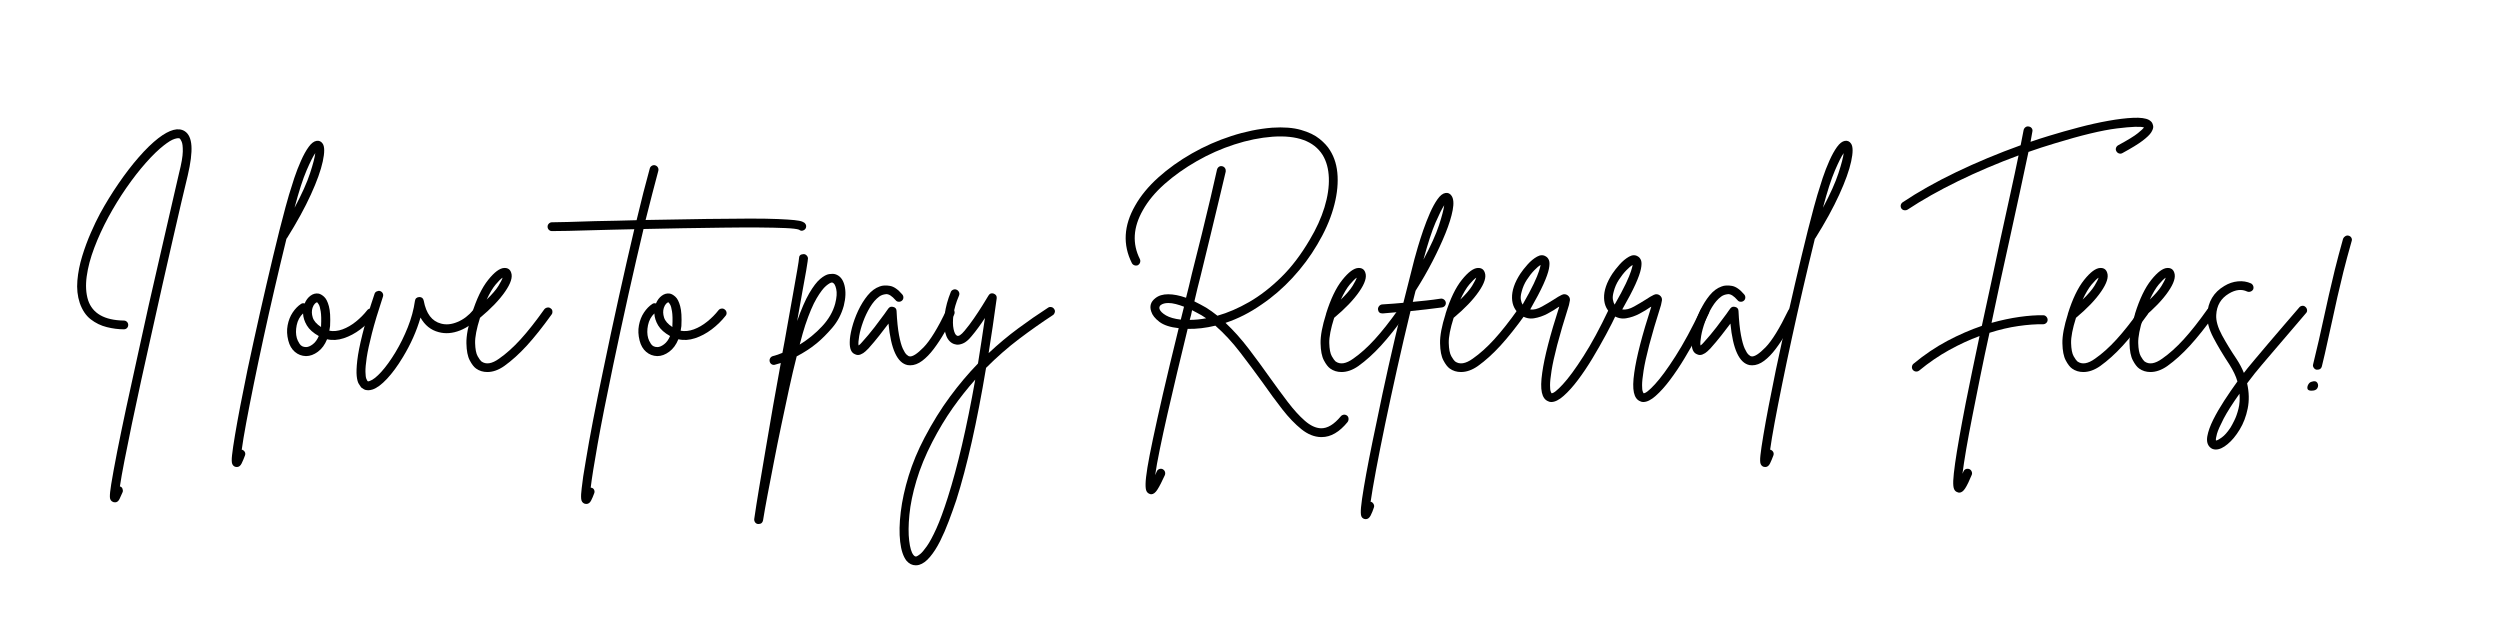 <svg xmlns="http://www.w3.org/2000/svg" xmlns:xlink="http://www.w3.org/1999/xlink" width="1000" zoomAndPan="magnify" viewBox="0 0 750 187.5" height="250" preserveAspectRatio="xMidYMid meet" version="1.0"><defs><g/></defs><g fill="#000000" fill-opacity="1"><g transform="translate(19.714, 107.935)"><g><path d="M 35.703 -68.578 C 36.91 -67.797 37.582 -66.32 37.719 -64.156 C 37.852 -61.988 37.484 -59.035 36.609 -55.297 C 36.098 -53.266 35.461 -50.598 34.703 -47.297 C 33.941 -44.004 33.078 -40.254 32.109 -36.047 C 31.141 -31.848 30.125 -27.383 29.062 -22.656 C 28 -17.938 26.926 -13.129 25.844 -8.234 C 24.758 -3.348 23.695 1.438 22.656 6.125 C 21.625 10.812 20.68 15.219 19.828 19.344 C 18.973 23.469 18.234 27.133 17.609 30.344 C 16.984 33.551 16.535 36.078 16.266 37.922 C 16.266 37.973 16.266 38 16.266 38 C 16.629 38.082 16.879 38.297 17.016 38.641 C 17.16 38.992 17.188 39.332 17.094 39.656 C 16.77 40.438 16.445 41.148 16.125 41.797 C 15.801 42.441 15.363 42.766 14.812 42.766 C 14.625 42.766 14.461 42.742 14.328 42.703 C 13.629 42.473 13.27 41.961 13.25 41.172 C 13.227 40.391 13.359 39.125 13.641 37.375 C 14.004 35.113 14.602 31.836 15.438 27.547 C 16.906 20.117 19.07 9.969 21.938 -2.906 C 22.906 -7.383 23.895 -11.883 24.906 -16.406 C 25.926 -20.926 26.922 -25.27 27.891 -29.438 C 28.859 -33.613 29.742 -37.469 30.547 -41 C 31.359 -44.531 32.062 -47.586 32.656 -50.172 C 33.258 -52.754 33.703 -54.672 33.984 -55.922 C 34.723 -58.828 35.102 -61.016 35.125 -62.484 C 35.145 -63.961 35.023 -64.957 34.766 -65.469 C 34.516 -65.977 34.344 -66.273 34.25 -66.359 C 33.977 -66.547 33.438 -66.508 32.625 -66.25 C 31.82 -66 30.773 -65.367 29.484 -64.359 C 27.816 -63.066 26.004 -61.312 24.047 -59.094 C 22.086 -56.883 20.141 -54.383 18.203 -51.594 C 16.266 -48.801 14.461 -45.867 12.797 -42.797 C 11.141 -39.734 9.734 -36.676 8.578 -33.625 C 7.422 -30.582 6.66 -27.711 6.297 -25.016 C 5.93 -22.316 6.07 -19.93 6.719 -17.859 C 8.051 -13.891 11.625 -11.859 17.438 -11.766 C 17.812 -11.766 18.125 -11.633 18.375 -11.375 C 18.625 -11.125 18.75 -10.816 18.75 -10.453 C 18.75 -10.078 18.625 -9.766 18.375 -9.516 C 18.125 -9.266 17.812 -9.141 17.438 -9.141 C 15.82 -9.141 14.125 -9.359 12.344 -9.797 C 10.57 -10.234 8.957 -11.016 7.5 -12.141 C 6.051 -13.273 4.957 -14.906 4.219 -17.031 C 3.531 -19.102 3.289 -21.348 3.5 -23.766 C 3.707 -26.191 4.191 -28.641 4.953 -31.109 C 5.711 -33.578 6.578 -35.914 7.547 -38.125 C 8.516 -40.344 9.438 -42.258 10.312 -43.875 C 11.969 -46.914 13.801 -49.898 15.812 -52.828 C 17.82 -55.766 19.863 -58.422 21.938 -60.797 C 24.008 -63.172 25.969 -65.07 27.812 -66.5 C 31.188 -69.082 33.816 -69.773 35.703 -68.578 Z M 35.703 -68.578 "/></g></g></g><g fill="#000000" fill-opacity="1"><g transform="translate(55.213, 107.935)"><g/></g></g><g fill="#000000" fill-opacity="1"><g transform="translate(76.458, 107.935)"><g><path d="M 20.344 -64.844 C 20.945 -63.969 20.957 -62.191 20.375 -59.516 C 19.801 -56.836 18.613 -53.523 16.812 -49.578 C 15.02 -45.641 12.625 -41.27 9.625 -36.469 C 9.57 -36.426 9.523 -36.379 9.484 -36.328 C 8.285 -31.441 7.098 -26.457 5.922 -21.375 C 4.742 -16.301 3.625 -11.316 2.562 -6.422 C 1.5 -1.535 0.531 3.062 -0.344 7.375 C -1.219 11.688 -1.969 15.523 -2.594 18.891 C -3.219 22.254 -3.664 24.953 -3.938 26.984 C -3.895 26.984 -3.852 26.984 -3.812 26.984 C -3.438 27.129 -3.164 27.363 -3 27.688 C -2.844 28.008 -2.832 28.352 -2.969 28.719 C -3.289 29.594 -3.625 30.383 -3.969 31.094 C -4.32 31.812 -4.797 32.172 -5.391 32.172 C -5.535 32.172 -5.695 32.148 -5.875 32.109 C -6.289 31.973 -6.594 31.688 -6.781 31.25 C -6.969 30.812 -6.988 29.93 -6.844 28.609 C -6.707 27.297 -6.41 25.281 -5.953 22.562 C -5.117 17.582 -3.875 11.078 -2.219 3.047 C -1.02 -2.578 0.234 -8.305 1.547 -14.141 C 2.867 -19.984 4.176 -25.613 5.469 -31.031 C 6.758 -36.457 8.004 -41.383 9.203 -45.812 C 9.43 -46.688 9.773 -47.906 10.234 -49.469 C 10.703 -51.039 11.234 -52.727 11.828 -54.531 C 12.43 -56.332 13.102 -58.062 13.844 -59.719 C 14.582 -61.383 15.344 -62.758 16.125 -63.844 C 16.906 -64.926 17.691 -65.535 18.484 -65.672 C 19.266 -65.805 19.883 -65.531 20.344 -64.844 Z M 11.906 -45.609 C 14.113 -49.754 15.664 -53.211 16.562 -55.984 C 17.469 -58.754 17.988 -60.758 18.125 -62 C 17.477 -61.082 16.602 -59.344 15.5 -56.781 C 14.395 -54.219 13.195 -50.492 11.906 -45.609 Z M 11.906 -45.609 "/></g></g></g><g fill="#000000" fill-opacity="1"><g transform="translate(86.976, 107.935)"><g><path d="M 25.047 -15.094 C 25.367 -14.852 25.551 -14.551 25.594 -14.188 C 25.645 -13.82 25.555 -13.5 25.328 -13.219 C 24.129 -11.695 22.734 -10.332 21.141 -9.125 C 19.547 -7.926 17.883 -7.039 16.156 -6.469 C 14.426 -5.895 12.754 -5.789 11.141 -6.156 C 10.492 -4.539 9.582 -3.297 8.406 -2.422 C 7.227 -1.547 6.039 -1.109 4.844 -1.109 C 4.844 -1.109 4.832 -1.109 4.812 -1.109 C 4.789 -1.109 4.781 -1.109 4.781 -1.109 C 3.531 -1.148 2.43 -1.57 1.484 -2.375 C 0.535 -3.188 -0.117 -4.312 -0.484 -5.75 C -0.898 -7.363 -0.969 -8.895 -0.688 -10.344 C -0.414 -11.801 0.086 -13.082 0.828 -14.188 C 1.566 -15.289 2.398 -16.145 3.328 -16.75 C 3.648 -16.977 4.016 -17.023 4.422 -16.891 C 4.836 -17.898 5.426 -18.68 6.188 -19.234 C 6.945 -19.785 7.742 -19.992 8.578 -19.859 C 9.086 -19.766 9.641 -19.453 10.234 -18.922 C 10.836 -18.391 11.32 -17.441 11.688 -16.078 C 12.062 -14.723 12.18 -12.734 12.047 -10.109 C 11.992 -9.641 11.922 -9.176 11.828 -8.719 C 13.078 -8.488 14.395 -8.625 15.781 -9.125 C 17.164 -9.633 18.504 -10.41 19.797 -11.453 C 21.086 -12.492 22.219 -13.633 23.188 -14.875 C 23.414 -15.156 23.711 -15.316 24.078 -15.359 C 24.453 -15.41 24.773 -15.32 25.047 -15.094 Z M 4.844 -3.812 C 5.445 -3.812 6.113 -4.086 6.844 -4.641 C 7.582 -5.191 8.188 -6.02 8.656 -7.125 C 6.988 -8.051 5.797 -9.113 5.078 -10.312 C 4.367 -11.508 3.988 -12.707 3.938 -13.906 C 2.969 -12.988 2.332 -11.812 2.031 -10.375 C 1.738 -8.945 1.754 -7.656 2.078 -6.5 C 2.211 -6 2.488 -5.426 2.906 -4.781 C 3.32 -4.133 3.969 -3.812 4.844 -3.812 Z M 9.344 -10.234 C 9.438 -12.086 9.398 -13.52 9.234 -14.531 C 9.078 -15.551 8.879 -16.242 8.641 -16.609 C 8.41 -16.973 8.254 -17.18 8.172 -17.234 C 8.117 -17.234 8.094 -17.234 8.094 -17.234 C 7.957 -17.234 7.75 -17.094 7.469 -16.812 C 7.195 -16.539 6.969 -16.129 6.781 -15.578 C 6.5 -14.691 6.52 -13.727 6.844 -12.688 C 7.164 -11.656 8 -10.703 9.344 -9.828 C 9.344 -9.961 9.344 -10.098 9.344 -10.234 Z M 9.344 -10.234 "/></g></g></g><g fill="#000000" fill-opacity="1"><g transform="translate(109.12, 107.935)"><g><path d="M 34.734 -15.094 C 35.055 -14.852 35.227 -14.551 35.25 -14.188 C 35.281 -13.82 35.18 -13.5 34.953 -13.219 C 33.191 -11.188 31.18 -9.719 28.922 -8.812 C 26.66 -7.914 24.516 -7.742 22.484 -8.297 C 20.141 -8.898 18.32 -10.359 17.031 -12.672 C 15.875 -8.648 14.117 -4.703 11.766 -0.828 C 10.191 1.797 8.598 3.973 6.984 5.703 C 5.367 7.43 3.914 8.504 2.625 8.922 C 2.164 9.066 1.727 9.141 1.312 9.141 C 0.801 9.141 0.375 9.035 0.031 8.828 C -0.312 8.617 -0.578 8.441 -0.766 8.297 C -0.941 8.066 -1.18 7.707 -1.484 7.219 C -1.785 6.738 -1.992 5.957 -2.109 4.875 C -2.223 3.789 -2.164 2.234 -1.938 0.203 C -1.707 -1.828 -1.188 -4.469 -0.375 -7.719 C 0.426 -10.969 1.633 -14.992 3.25 -19.797 C 3.344 -20.117 3.562 -20.359 3.906 -20.516 C 4.25 -20.68 4.582 -20.719 4.906 -20.625 C 5.281 -20.488 5.547 -20.258 5.703 -19.938 C 5.867 -19.613 5.883 -19.266 5.75 -18.891 C 4.312 -14.555 3.211 -10.898 2.453 -7.922 C 1.691 -4.941 1.172 -2.52 0.891 -0.656 C 0.617 1.207 0.492 2.633 0.516 3.625 C 0.535 4.625 0.625 5.316 0.781 5.703 C 0.945 6.098 1.055 6.316 1.109 6.359 C 1.148 6.41 1.207 6.445 1.281 6.469 C 1.352 6.488 1.523 6.453 1.797 6.359 C 2.766 6.035 3.941 5.102 5.328 3.562 C 6.711 2.02 8.109 0.082 9.516 -2.25 C 10.922 -4.582 12.156 -7.082 13.219 -9.75 C 14.281 -12.426 14.992 -15.055 15.359 -17.641 C 15.453 -18.379 15.891 -18.773 16.672 -18.828 C 17.41 -18.828 17.852 -18.457 18 -17.719 C 18.727 -13.844 20.457 -11.555 23.188 -10.859 C 24.707 -10.441 26.352 -10.602 28.125 -11.344 C 29.906 -12.082 31.488 -13.285 32.875 -14.953 C 33.145 -15.223 33.453 -15.367 33.797 -15.391 C 34.148 -15.422 34.461 -15.32 34.734 -15.094 Z M 34.734 -15.094 "/></g></g></g><g fill="#000000" fill-opacity="1"><g transform="translate(141.783, 107.935)"><g><path d="M 23.391 -15.438 C 23.711 -15.25 23.895 -14.969 23.938 -14.594 C 23.988 -14.227 23.922 -13.91 23.734 -13.641 C 21.016 -9.848 18.523 -6.719 16.266 -4.25 C 14.004 -1.781 11.742 0.258 9.484 1.875 C 7.773 3.07 6.086 3.672 4.422 3.672 C 3.129 3.672 2 3.32 1.031 2.625 C 0.383 2.164 -0.242 1.348 -0.859 0.172 C -1.484 -1.004 -1.816 -2.707 -1.859 -4.938 C -1.91 -7.176 -1.359 -10.117 -0.203 -13.766 C -0.203 -13.766 -0.203 -13.789 -0.203 -13.844 C 1.18 -18.27 2.805 -21.645 4.672 -23.969 C 6.535 -26.301 8.141 -27.492 9.484 -27.547 C 10.547 -27.586 11.238 -27.125 11.562 -26.156 C 12.062 -24.82 11.457 -22.922 9.75 -20.453 C 8.051 -17.984 5.539 -15.363 2.219 -12.594 C 1.195 -9.363 0.707 -6.836 0.75 -5.016 C 0.801 -3.191 1.055 -1.875 1.516 -1.062 C 1.984 -0.258 2.352 0.254 2.625 0.484 C 4.008 1.492 5.785 1.219 7.953 -0.344 C 10.078 -1.82 12.223 -3.75 14.391 -6.125 C 16.555 -8.5 18.93 -11.508 21.516 -15.156 C 21.754 -15.438 22.055 -15.609 22.422 -15.672 C 22.785 -15.742 23.109 -15.664 23.391 -15.438 Z M 9 -24.641 C 8.488 -24.316 7.797 -23.633 6.922 -22.594 C 6.047 -21.551 5.145 -20.039 4.219 -18.062 C 5.883 -19.676 7.062 -21.047 7.75 -22.172 C 8.438 -23.305 8.852 -24.129 9 -24.641 Z M 9 -24.641 "/></g></g></g><g fill="#000000" fill-opacity="1"><g transform="translate(161.92, 107.935)"><g/></g></g><g fill="#000000" fill-opacity="1"><g transform="translate(183.164, 107.935)"><g><path d="M 58.406 -40.828 C 58.633 -40.555 58.723 -40.234 58.672 -39.859 C 58.629 -39.492 58.445 -39.195 58.125 -38.969 C 57.57 -38.594 57.039 -38.613 56.531 -39.031 C 55.938 -39.258 54.566 -39.422 52.422 -39.516 C 50.273 -39.609 47.586 -39.664 44.359 -39.688 C 41.129 -39.707 37.578 -39.691 33.703 -39.641 C 29.828 -39.598 25.848 -39.539 21.766 -39.469 C 17.68 -39.406 13.723 -39.328 9.891 -39.234 C 8.461 -33.234 6.961 -26.719 5.391 -19.688 C 3.828 -12.656 2.285 -5.516 0.766 1.734 C -1.223 11.234 -2.758 19.023 -3.844 25.109 C -4.926 31.203 -5.629 35.613 -5.953 38.344 C -5.859 38.344 -5.766 38.363 -5.672 38.406 C -5.305 38.5 -5.051 38.719 -4.906 39.062 C -4.77 39.406 -4.77 39.738 -4.906 40.062 C -5.188 40.852 -5.5 41.582 -5.844 42.25 C -6.188 42.914 -6.66 43.25 -7.266 43.25 C -7.398 43.25 -7.562 43.227 -7.75 43.188 C -8.395 42.957 -8.75 42.457 -8.812 41.688 C -8.883 40.926 -8.832 39.879 -8.656 38.547 C -8.469 36.609 -8.051 33.816 -7.406 30.172 C -6.852 26.754 -6.133 22.758 -5.25 18.188 C -4.375 13.625 -3.363 8.625 -2.219 3.188 C -0.695 -4.195 0.867 -11.531 2.484 -18.812 C 4.098 -26.102 5.645 -32.891 7.125 -39.172 C 4.914 -39.117 2.816 -39.07 0.828 -39.031 C -1.148 -38.988 -2.945 -38.941 -4.562 -38.891 C -7.656 -38.797 -10.352 -38.723 -12.656 -38.672 C -14.969 -38.629 -16.609 -38.609 -17.578 -38.609 C -17.941 -38.609 -18.25 -38.734 -18.5 -38.984 C -18.758 -39.242 -18.891 -39.562 -18.891 -39.938 C -18.891 -40.301 -18.758 -40.609 -18.5 -40.859 C -18.25 -41.117 -17.941 -41.25 -17.578 -41.25 C -16.609 -41.25 -14.977 -41.281 -12.688 -41.344 C -10.406 -41.414 -7.723 -41.5 -4.641 -41.594 C -2.422 -41.633 -0.273 -41.676 1.797 -41.719 C 3.867 -41.77 5.875 -41.82 7.812 -41.875 C 8.508 -44.82 9.191 -47.598 9.859 -50.203 C 10.523 -52.805 11.16 -55.195 11.766 -57.375 C 11.859 -57.738 12.066 -58.016 12.391 -58.203 C 12.711 -58.391 13.035 -58.438 13.359 -58.344 C 13.723 -58.25 14 -58.039 14.188 -57.719 C 14.375 -57.395 14.422 -57.047 14.328 -56.672 C 13.223 -52.566 11.953 -47.656 10.516 -41.938 C 17.711 -42.07 23.867 -42.176 28.984 -42.25 C 34.109 -42.32 38.398 -42.359 41.859 -42.359 C 45.328 -42.359 48.133 -42.312 50.281 -42.219 C 52.426 -42.125 54.051 -42.02 55.156 -41.906 C 56.258 -41.789 57.039 -41.641 57.5 -41.453 C 57.969 -41.266 58.27 -41.055 58.406 -40.828 Z M 58.406 -40.828 "/></g></g></g><g fill="#000000" fill-opacity="1"><g transform="translate(192.368, 107.935)"><g><path d="M 25.047 -15.094 C 25.367 -14.852 25.551 -14.551 25.594 -14.188 C 25.645 -13.82 25.555 -13.5 25.328 -13.219 C 24.129 -11.695 22.734 -10.332 21.141 -9.125 C 19.547 -7.926 17.883 -7.039 16.156 -6.469 C 14.426 -5.895 12.754 -5.789 11.141 -6.156 C 10.492 -4.539 9.582 -3.297 8.406 -2.422 C 7.227 -1.547 6.039 -1.109 4.844 -1.109 C 4.844 -1.109 4.832 -1.109 4.812 -1.109 C 4.789 -1.109 4.781 -1.109 4.781 -1.109 C 3.531 -1.148 2.43 -1.57 1.484 -2.375 C 0.535 -3.188 -0.117 -4.312 -0.484 -5.75 C -0.898 -7.363 -0.969 -8.895 -0.688 -10.344 C -0.414 -11.801 0.086 -13.082 0.828 -14.188 C 1.566 -15.289 2.398 -16.145 3.328 -16.75 C 3.648 -16.977 4.016 -17.023 4.422 -16.891 C 4.836 -17.898 5.426 -18.68 6.188 -19.234 C 6.945 -19.785 7.742 -19.992 8.578 -19.859 C 9.086 -19.766 9.641 -19.453 10.234 -18.922 C 10.836 -18.391 11.32 -17.441 11.688 -16.078 C 12.062 -14.723 12.18 -12.734 12.047 -10.109 C 11.992 -9.641 11.922 -9.176 11.828 -8.719 C 13.078 -8.488 14.395 -8.625 15.781 -9.125 C 17.164 -9.633 18.504 -10.41 19.797 -11.453 C 21.086 -12.492 22.219 -13.633 23.188 -14.875 C 23.414 -15.156 23.711 -15.316 24.078 -15.359 C 24.453 -15.41 24.773 -15.32 25.047 -15.094 Z M 4.844 -3.812 C 5.445 -3.812 6.113 -4.086 6.844 -4.641 C 7.582 -5.191 8.188 -6.02 8.656 -7.125 C 6.988 -8.051 5.797 -9.113 5.078 -10.312 C 4.367 -11.508 3.988 -12.707 3.938 -13.906 C 2.969 -12.988 2.332 -11.812 2.031 -10.375 C 1.738 -8.945 1.754 -7.656 2.078 -6.5 C 2.211 -6 2.488 -5.426 2.906 -4.781 C 3.32 -4.133 3.969 -3.812 4.844 -3.812 Z M 9.344 -10.234 C 9.438 -12.086 9.398 -13.52 9.234 -14.531 C 9.078 -15.551 8.879 -16.242 8.641 -16.609 C 8.41 -16.973 8.254 -17.18 8.172 -17.234 C 8.117 -17.234 8.094 -17.234 8.094 -17.234 C 7.957 -17.234 7.75 -17.094 7.469 -16.812 C 7.195 -16.539 6.969 -16.129 6.781 -15.578 C 6.5 -14.691 6.52 -13.727 6.844 -12.688 C 7.164 -11.656 8 -10.703 9.344 -9.828 C 9.344 -9.961 9.344 -10.098 9.344 -10.234 Z M 9.344 -10.234 "/></g></g></g><g fill="#000000" fill-opacity="1"><g transform="translate(214.512, 107.935)"><g/></g></g><g fill="#000000" fill-opacity="1"><g transform="translate(235.756, 107.935)"><g><path d="M 14.812 -25.672 C 16.195 -25.254 17.117 -24.156 17.578 -22.375 C 18.035 -20.602 17.969 -18.539 17.375 -16.188 C 16.676 -13.656 15.508 -11.441 13.875 -9.547 C 12.238 -7.66 10.68 -6.113 9.203 -4.906 C 7.398 -3.438 5.414 -2.145 3.25 -1.031 C 2.508 1.875 1.75 5.113 0.969 8.688 C 0.188 12.258 -0.594 15.926 -1.375 19.688 C -2.164 23.445 -2.906 27.113 -3.594 30.688 C -4.289 34.27 -4.926 37.57 -5.5 40.594 C -6.07 43.613 -6.52 46.141 -6.844 48.172 C -6.988 48.898 -7.43 49.266 -8.172 49.266 C -8.254 49.266 -8.32 49.266 -8.375 49.266 C -8.738 49.223 -9.023 49.051 -9.234 48.75 C -9.441 48.445 -9.523 48.113 -9.484 47.75 C -9.109 45.125 -8.617 42.008 -8.016 38.406 C -7.422 34.812 -6.766 30.926 -6.047 26.75 C -5.336 22.57 -4.602 18.289 -3.844 13.906 C -3.082 9.52 -2.305 5.207 -1.516 0.969 C -2.078 1.156 -2.633 1.316 -3.188 1.453 C -3.551 1.586 -3.895 1.562 -4.219 1.375 C -4.539 1.195 -4.75 0.922 -4.844 0.547 C -4.938 0.18 -4.891 -0.16 -4.703 -0.484 C -4.516 -0.805 -4.238 -1.016 -3.875 -1.109 C -2.945 -1.336 -2 -1.66 -1.031 -2.078 C -0.801 -3.316 -0.57 -4.535 -0.344 -5.734 C -0.113 -6.941 0.094 -8.117 0.281 -9.266 C 0.926 -12.91 1.523 -16.266 2.078 -19.328 C 2.629 -22.398 3.078 -24.941 3.422 -26.953 C 3.766 -28.961 3.938 -30.102 3.938 -30.375 C 3.938 -31.207 4.352 -31.645 5.188 -31.688 C 5.562 -31.738 5.883 -31.633 6.156 -31.375 C 6.438 -31.125 6.598 -30.816 6.641 -30.453 C 6.641 -30.359 6.602 -30.035 6.531 -29.484 C 6.469 -28.93 6.32 -28.008 6.094 -26.719 C 5.863 -25.426 5.523 -23.555 5.078 -21.109 C 4.641 -18.66 4.078 -15.5 3.391 -11.625 C 4.641 -15.176 5.848 -17.953 7.016 -19.953 C 8.191 -21.961 9.285 -23.395 10.297 -24.25 C 11.316 -25.102 12.207 -25.586 12.969 -25.703 C 13.738 -25.816 14.352 -25.805 14.812 -25.672 Z M 14.812 -16.891 C 15.27 -18.68 15.367 -20.129 15.109 -21.234 C 14.859 -22.348 14.504 -22.973 14.047 -23.109 C 14.004 -23.16 13.938 -23.188 13.844 -23.188 C 13.469 -23.188 12.875 -22.848 12.062 -22.172 C 11.258 -21.504 10.316 -20.258 9.234 -18.438 C 8.148 -16.613 7.008 -13.926 5.812 -10.375 C 5.352 -8.988 4.801 -7.051 4.156 -4.562 C 6.645 -6.082 8.879 -7.906 10.859 -10.031 C 12.848 -12.156 14.164 -14.441 14.812 -16.891 Z M 14.812 -16.891 "/></g></g></g><g fill="#000000" fill-opacity="1"><g transform="translate(256.655, 107.935)"><g><path d="M 29 -15.359 C 29.32 -15.223 29.539 -14.984 29.656 -14.641 C 29.77 -14.297 29.758 -13.961 29.625 -13.641 C 28.738 -11.836 27.773 -10.035 26.734 -8.234 C 25.703 -6.43 24.617 -4.781 23.484 -3.281 C 22.359 -1.781 21.195 -0.582 20 0.312 C 18.801 1.207 17.602 1.656 16.406 1.656 C 16.176 1.656 15.922 1.633 15.641 1.594 C 12.547 0.988 10.629 -3.16 9.891 -10.859 C 9.109 -9.797 8.195 -8.609 7.156 -7.297 C 6.125 -5.984 5.031 -4.68 3.875 -3.391 C 3.688 -3.203 3.383 -2.91 2.969 -2.516 C 2.562 -2.129 2.078 -1.82 1.516 -1.594 C 0.961 -1.363 0.41 -1.383 -0.141 -1.656 C -1.242 -2.07 -1.773 -3.273 -1.734 -5.266 C -1.734 -6.41 -1.516 -7.836 -1.078 -9.547 C -0.641 -11.254 -0.02 -12.973 0.781 -14.703 C 1.594 -16.43 2.539 -17.961 3.625 -19.297 C 4.719 -20.641 5.93 -21.539 7.266 -22 C 8.098 -22.32 9.113 -22.379 10.312 -22.172 C 11.508 -21.973 12.754 -21.109 14.047 -19.578 C 14.273 -19.305 14.379 -18.984 14.359 -18.609 C 14.336 -18.242 14.188 -17.945 13.906 -17.719 C 13.633 -17.488 13.312 -17.383 12.938 -17.406 C 12.57 -17.426 12.273 -17.578 12.047 -17.859 C 10.93 -19.148 9.969 -19.758 9.156 -19.688 C 8.352 -19.613 7.676 -19.375 7.125 -18.969 C 6.113 -18.227 5.191 -17.164 4.359 -15.781 C 3.523 -14.395 2.832 -12.941 2.281 -11.422 C 1.727 -9.898 1.336 -8.477 1.109 -7.156 C 0.879 -5.844 0.812 -4.891 0.906 -4.297 C 1.039 -4.379 1.188 -4.488 1.344 -4.625 C 1.508 -4.77 1.688 -4.957 1.875 -5.188 C 3.25 -6.707 4.516 -8.219 5.672 -9.719 C 6.828 -11.219 7.82 -12.547 8.656 -13.703 C 8.883 -14.023 9.102 -14.336 9.312 -14.641 C 9.52 -14.941 9.711 -15.207 9.891 -15.438 C 10.266 -15.895 10.75 -16.031 11.344 -15.844 C 11.945 -15.707 12.27 -15.316 12.312 -14.672 C 12.457 -11.672 12.703 -9.258 13.047 -7.438 C 13.391 -5.613 13.77 -4.25 14.188 -3.344 C 14.602 -2.445 14.992 -1.836 15.359 -1.516 C 15.734 -1.191 16.008 -1.031 16.188 -1.031 C 17.07 -0.852 18.484 -1.754 20.422 -3.734 C 22.359 -5.723 24.617 -9.391 27.203 -14.734 C 27.379 -15.109 27.641 -15.352 27.984 -15.469 C 28.336 -15.582 28.676 -15.547 29 -15.359 Z M 29 -15.359 "/></g></g></g><g fill="#000000" fill-opacity="1"><g transform="translate(282.397, 107.935)"><g><path d="M 33.844 -15.219 C 34.07 -14.945 34.141 -14.625 34.047 -14.25 C 33.953 -13.883 33.77 -13.609 33.5 -13.422 C 30.125 -11.211 26.738 -8.828 23.344 -6.266 C 19.957 -3.703 16.648 -0.805 13.422 2.422 C 10.703 18.703 7.727 31.922 4.5 42.078 C 3.801 44.148 3.047 46.258 2.234 48.406 C 1.43 50.551 0.562 52.555 -0.375 54.422 C -1.32 56.297 -2.328 57.863 -3.391 59.125 C -4.453 60.395 -5.535 61.191 -6.641 61.516 C -6.961 61.609 -7.312 61.656 -7.688 61.656 C -8.738 61.656 -9.66 61.195 -10.453 60.281 C -11.422 59.031 -12.051 57.133 -12.344 54.594 C -12.645 52.062 -12.586 49.086 -12.172 45.672 C -11.766 42.254 -10.973 38.629 -9.797 34.797 C -8.617 30.973 -7.035 27.172 -5.047 23.391 C -2.648 18.828 -0.102 14.723 2.594 11.078 C 5.289 7.43 8.094 4.109 11 1.109 C 11.695 -3.223 12.391 -7.77 13.078 -12.531 C 12.484 -11.602 11.836 -10.664 11.141 -9.719 C 10.453 -8.77 9.758 -7.883 9.062 -7.062 C 8.145 -5.945 7.289 -5.227 6.5 -4.906 C 5.719 -4.582 5.051 -4.469 4.5 -4.562 C 3.945 -4.656 3.531 -4.797 3.25 -4.984 C 2.238 -5.578 1.547 -6.645 1.172 -8.188 C 0.805 -9.738 0.758 -11.578 1.031 -13.703 C 1.312 -15.828 1.914 -18.039 2.844 -20.344 C 2.977 -20.664 3.219 -20.895 3.562 -21.031 C 3.906 -21.176 4.238 -21.176 4.562 -21.031 C 4.883 -20.895 5.125 -20.664 5.281 -20.344 C 5.445 -20.02 5.461 -19.676 5.328 -19.312 C 4.398 -17.145 3.832 -15.191 3.625 -13.453 C 3.426 -11.723 3.441 -10.316 3.672 -9.234 C 3.898 -8.148 4.223 -7.492 4.641 -7.266 C 5.141 -6.941 5.922 -7.426 6.984 -8.719 C 7.91 -9.82 8.832 -11.039 9.75 -12.375 C 10.676 -13.719 11.52 -15 12.281 -16.219 C 13.039 -17.445 13.656 -18.453 14.125 -19.234 C 14.488 -19.879 15.016 -20.086 15.703 -19.859 C 16.398 -19.586 16.703 -19.102 16.609 -18.406 C 15.828 -12.633 15.02 -7.164 14.188 -2 C 17.094 -4.727 20.047 -7.195 23.047 -9.406 C 26.047 -11.625 29.047 -13.703 32.047 -15.641 C 32.316 -15.828 32.633 -15.883 33 -15.812 C 33.375 -15.738 33.656 -15.539 33.844 -15.219 Z M 1.938 41.312 C 4.883 32.082 7.629 20.297 10.172 5.953 C 7.867 8.535 5.629 11.359 3.453 14.422 C 1.285 17.492 -0.766 20.898 -2.703 24.641 C -4.773 28.648 -6.363 32.523 -7.469 36.266 C -8.582 40.004 -9.285 43.414 -9.578 46.5 C -9.879 49.594 -9.898 52.188 -9.641 54.281 C -9.391 56.383 -8.969 57.805 -8.375 58.547 C -8.145 58.828 -7.945 58.977 -7.781 59 C -7.625 59.02 -7.5 59.008 -7.406 58.969 C -7.219 58.914 -6.867 58.691 -6.359 58.297 C -5.859 57.91 -5.191 57.129 -4.359 55.953 C -3.523 54.773 -2.578 53.02 -1.516 50.688 C -0.461 48.363 0.688 45.238 1.938 41.312 Z M 1.938 41.312 "/></g></g></g><g fill="#000000" fill-opacity="1"><g transform="translate(313.053, 107.935)"><g/></g></g><g fill="#000000" fill-opacity="1"><g transform="translate(334.297, 107.935)"><g><path d="M 69.828 16.75 C 70.098 16.977 70.242 17.273 70.266 17.641 C 70.297 18.016 70.195 18.363 69.969 18.688 C 67.52 21.688 64.938 23.188 62.219 23.188 C 62.125 23.188 62.031 23.188 61.938 23.188 C 59.957 23.133 58.02 22.348 56.125 20.828 C 54.227 19.305 52.32 17.32 50.406 14.875 C 48.5 12.426 46.531 9.75 44.5 6.844 C 42.375 3.895 40.133 0.891 37.781 -2.172 C 35.426 -5.242 32.938 -7.93 30.312 -10.234 C 27.5 -9.547 24.727 -9.223 22 -9.266 C 20.945 -4.93 19.898 -0.586 18.859 3.766 C 17.816 8.129 16.848 12.281 15.953 16.219 C 15.055 20.164 14.285 23.719 13.641 26.875 C 12.992 30.039 12.531 32.617 12.25 34.609 C 12.383 34.273 12.547 33.906 12.734 33.5 C 12.867 33.176 13.109 32.941 13.453 32.797 C 13.805 32.66 14.145 32.66 14.469 32.797 C 14.832 32.984 15.07 33.25 15.188 33.594 C 15.301 33.938 15.289 34.273 15.156 34.609 C 14.281 36.547 13.539 37.984 12.938 38.922 C 12.344 39.867 11.723 40.344 11.078 40.344 C 10.891 40.344 10.703 40.297 10.516 40.203 C 10.148 40.066 9.863 39.801 9.656 39.406 C 9.445 39.02 9.352 38.285 9.375 37.203 C 9.395 36.117 9.578 34.504 9.922 32.359 C 10.273 30.211 10.832 27.336 11.594 23.734 C 12.352 20.141 13.352 15.629 14.594 10.203 C 15.844 4.785 17.414 -1.773 19.312 -9.484 C 16.77 -9.754 14.844 -10.383 13.531 -11.375 C 12.219 -12.375 11.398 -13.406 11.078 -14.469 C 10.516 -16.082 10.926 -17.422 12.312 -18.484 C 13.281 -19.266 14.562 -19.656 16.156 -19.656 C 17.75 -19.656 19.535 -19.305 21.516 -18.609 C 21.797 -19.766 22.086 -20.93 22.391 -22.109 C 22.691 -23.285 22.977 -24.5 23.25 -25.75 C 24.312 -29.895 25.316 -33.906 26.266 -37.781 C 27.211 -41.656 28.078 -45.242 28.859 -48.547 C 29.641 -51.848 30.285 -54.672 30.797 -57.016 C 30.891 -57.391 31.082 -57.68 31.375 -57.891 C 31.676 -58.098 32.016 -58.156 32.391 -58.062 C 32.754 -57.969 33.031 -57.77 33.219 -57.469 C 33.406 -57.164 33.473 -56.832 33.422 -56.469 C 32.867 -54.113 32.195 -51.285 31.406 -47.984 C 30.625 -44.691 29.758 -41.094 28.812 -37.188 C 27.875 -33.289 26.895 -29.27 25.875 -25.125 C 25.551 -23.926 25.238 -22.691 24.938 -21.422 C 24.645 -20.148 24.336 -18.848 24.016 -17.516 C 25.172 -16.953 26.348 -16.328 27.547 -15.641 C 28.648 -14.953 29.781 -14.145 30.938 -13.219 C 34.031 -14.094 37.203 -15.461 40.453 -17.328 C 43.703 -19.203 46.883 -21.66 50 -24.703 C 53.113 -27.742 55.984 -31.504 58.609 -35.984 C 60.598 -39.305 62.078 -42.555 63.047 -45.734 C 64.016 -48.922 64.453 -51.863 64.359 -54.562 C 64.266 -57.258 63.641 -59.555 62.484 -61.453 C 59.859 -65.609 54.852 -67.43 47.469 -66.922 C 43.738 -66.641 39.922 -65.863 36.016 -64.594 C 32.117 -63.332 28.367 -61.672 24.766 -59.609 C 21.172 -57.555 17.953 -55.273 15.109 -52.766 C 12.273 -50.254 10.098 -47.633 8.578 -44.906 C 5.629 -39.738 5.332 -34.828 7.688 -30.172 C 7.82 -29.848 7.832 -29.516 7.719 -29.172 C 7.602 -28.828 7.383 -28.562 7.062 -28.375 C 6.738 -28.238 6.398 -28.227 6.047 -28.344 C 5.703 -28.457 5.441 -28.676 5.266 -29 C 2.492 -34.531 2.816 -40.273 6.234 -46.234 C 7.891 -49.18 10.203 -51.992 13.172 -54.672 C 16.148 -57.348 19.52 -59.758 23.281 -61.906 C 27.039 -64.051 30.984 -65.789 35.109 -67.125 C 39.242 -68.469 43.316 -69.301 47.328 -69.625 C 50.797 -69.852 53.691 -69.629 56.016 -68.953 C 58.348 -68.285 60.207 -67.383 61.594 -66.25 C 62.977 -65.125 64.016 -63.988 64.703 -62.844 C 66.086 -60.664 66.848 -58.066 66.984 -55.047 C 67.129 -52.023 66.691 -48.77 65.672 -45.281 C 64.66 -41.801 63.07 -38.242 60.906 -34.609 C 58.82 -31.047 56.336 -27.707 53.453 -24.594 C 50.578 -21.488 47.5 -18.828 44.219 -16.609 C 40.719 -14.16 37.098 -12.316 33.359 -11.078 C 35.848 -8.723 38.188 -6.102 40.375 -3.219 C 42.57 -0.332 44.66 2.516 46.641 5.328 C 48.484 7.91 50.281 10.352 52.031 12.656 C 53.789 14.969 55.5 16.848 57.156 18.297 C 58.82 19.754 60.438 20.504 62 20.547 C 63.938 20.598 65.922 19.398 67.953 16.953 C 68.18 16.68 68.469 16.52 68.812 16.469 C 69.164 16.426 69.504 16.52 69.828 16.75 Z M 13.562 -15.219 C 13.789 -14.57 14.438 -13.938 15.5 -13.312 C 16.562 -12.695 18.039 -12.273 19.938 -12.047 C 20.258 -13.285 20.582 -14.578 20.906 -15.922 C 20.07 -16.242 19.25 -16.508 18.438 -16.719 C 17.633 -16.926 16.883 -17.031 16.188 -17.031 C 15.219 -17.031 14.457 -16.82 13.906 -16.406 C 13.539 -16.082 13.426 -15.688 13.562 -15.219 Z M 22.625 -11.969 C 24.238 -11.969 25.879 -12.129 27.547 -12.453 C 27.078 -12.773 26.613 -13.078 26.156 -13.359 C 25.738 -13.586 25.301 -13.828 24.844 -14.078 C 24.383 -14.336 23.879 -14.602 23.328 -14.875 C 23.234 -14.375 23.129 -13.879 23.016 -13.391 C 22.898 -12.91 22.77 -12.438 22.625 -11.969 Z M 22.625 -11.969 "/></g></g></g><g fill="#000000" fill-opacity="1"><g transform="translate(398.03, 107.935)"><g><path d="M 23.391 -15.438 C 23.711 -15.25 23.895 -14.969 23.938 -14.594 C 23.988 -14.227 23.922 -13.91 23.734 -13.641 C 21.016 -9.848 18.523 -6.719 16.266 -4.25 C 14.004 -1.781 11.742 0.258 9.484 1.875 C 7.773 3.07 6.086 3.672 4.422 3.672 C 3.129 3.672 2 3.32 1.031 2.625 C 0.383 2.164 -0.242 1.348 -0.859 0.172 C -1.484 -1.004 -1.816 -2.707 -1.859 -4.938 C -1.91 -7.176 -1.359 -10.117 -0.203 -13.766 C -0.203 -13.766 -0.203 -13.789 -0.203 -13.844 C 1.18 -18.27 2.805 -21.645 4.672 -23.969 C 6.535 -26.301 8.141 -27.492 9.484 -27.547 C 10.547 -27.586 11.238 -27.125 11.562 -26.156 C 12.062 -24.82 11.457 -22.922 9.75 -20.453 C 8.051 -17.984 5.539 -15.363 2.219 -12.594 C 1.195 -9.363 0.707 -6.836 0.75 -5.016 C 0.801 -3.191 1.055 -1.875 1.516 -1.062 C 1.984 -0.258 2.352 0.254 2.625 0.484 C 4.008 1.492 5.785 1.219 7.953 -0.344 C 10.078 -1.82 12.223 -3.75 14.391 -6.125 C 16.555 -8.5 18.93 -11.508 21.516 -15.156 C 21.754 -15.438 22.055 -15.609 22.422 -15.672 C 22.785 -15.742 23.109 -15.664 23.391 -15.438 Z M 9 -24.641 C 8.488 -24.316 7.797 -23.633 6.922 -22.594 C 6.047 -21.551 5.145 -20.039 4.219 -18.062 C 5.883 -19.676 7.062 -21.047 7.75 -22.172 C 8.438 -23.305 8.852 -24.129 9 -24.641 Z M 9 -24.641 "/></g></g></g><g fill="#000000" fill-opacity="1"><g transform="translate(418.167, 107.935)"><g><path d="M 14.047 -18.344 C 14.422 -18.383 14.754 -18.289 15.047 -18.062 C 15.348 -17.832 15.523 -17.531 15.578 -17.156 C 15.617 -16.789 15.523 -16.469 15.297 -16.188 C 15.066 -15.914 14.766 -15.754 14.391 -15.703 C 12.68 -15.473 11.086 -15.273 9.609 -15.109 C 8.141 -14.953 6.598 -14.785 4.984 -14.609 C 3.598 -8.879 2.258 -3.125 0.969 2.656 C -0.32 8.445 -1.508 13.945 -2.594 19.156 C -3.676 24.375 -4.598 29.016 -5.359 33.078 C -6.117 37.141 -6.66 40.32 -6.984 42.625 C -6.941 42.625 -6.875 42.625 -6.781 42.625 C -6.457 42.77 -6.211 43.016 -6.047 43.359 C -5.891 43.703 -5.879 44.035 -6.016 44.359 C -6.297 45.234 -6.617 46.023 -6.984 46.734 C -7.359 47.453 -7.844 47.812 -8.438 47.812 C -8.582 47.812 -8.723 47.789 -8.859 47.75 C -9.316 47.613 -9.625 47.328 -9.781 46.891 C -9.945 46.453 -9.973 45.57 -9.859 44.25 C -9.742 42.938 -9.457 40.922 -9 38.203 C -8.164 33.211 -6.895 26.707 -5.188 18.688 C -4.082 13.238 -2.895 7.676 -1.625 2 C -0.352 -3.664 0.926 -9.129 2.219 -14.391 C 0.645 -14.254 -1.203 -14.094 -3.328 -13.906 C -3.367 -13.906 -3.41 -13.906 -3.453 -13.906 C -4.242 -13.906 -4.688 -14.32 -4.781 -15.156 C -4.781 -15.52 -4.66 -15.844 -4.422 -16.125 C -4.191 -16.406 -3.895 -16.566 -3.531 -16.609 C -2.281 -16.703 -1.133 -16.781 -0.094 -16.844 C 0.938 -16.914 1.914 -17 2.844 -17.094 C 4.039 -21.895 5.145 -26.254 6.156 -30.172 C 6.383 -31.047 6.727 -32.266 7.188 -33.828 C 7.656 -35.398 8.195 -37.086 8.812 -38.891 C 9.438 -40.691 10.109 -42.41 10.828 -44.047 C 11.547 -45.68 12.297 -47.051 13.078 -48.156 C 13.859 -49.27 14.645 -49.895 15.438 -50.031 C 16.219 -50.164 16.836 -49.891 17.297 -49.203 C 17.898 -48.328 18.016 -46.895 17.641 -44.906 C 17.273 -42.926 16.551 -40.598 15.469 -37.922 C 14.383 -35.242 13.078 -32.426 11.547 -29.469 C 10.023 -26.52 8.367 -23.641 6.578 -20.828 C 6.523 -20.785 6.5 -20.738 6.5 -20.688 C 6.363 -20.133 6.223 -19.582 6.078 -19.031 C 5.941 -18.477 5.805 -17.926 5.672 -17.375 C 7.055 -17.508 8.414 -17.645 9.75 -17.781 C 11.094 -17.926 12.523 -18.113 14.047 -18.344 Z M 15.094 -46.359 C 14.445 -45.391 13.578 -43.648 12.484 -41.141 C 11.398 -38.629 10.191 -34.926 8.859 -30.031 C 11.078 -34.188 12.633 -37.633 13.531 -40.375 C 14.426 -43.125 14.945 -45.117 15.094 -46.359 Z M 15.094 -46.359 "/></g></g></g><g fill="#000000" fill-opacity="1"><g transform="translate(433.876, 107.935)"><g><path d="M 23.391 -15.438 C 23.711 -15.25 23.895 -14.969 23.938 -14.594 C 23.988 -14.227 23.922 -13.91 23.734 -13.641 C 21.016 -9.848 18.523 -6.719 16.266 -4.25 C 14.004 -1.781 11.742 0.258 9.484 1.875 C 7.773 3.07 6.086 3.672 4.422 3.672 C 3.129 3.672 2 3.32 1.031 2.625 C 0.383 2.164 -0.242 1.348 -0.859 0.172 C -1.484 -1.004 -1.816 -2.707 -1.859 -4.938 C -1.91 -7.176 -1.359 -10.117 -0.203 -13.766 C -0.203 -13.766 -0.203 -13.789 -0.203 -13.844 C 1.18 -18.27 2.805 -21.645 4.672 -23.969 C 6.535 -26.301 8.141 -27.492 9.484 -27.547 C 10.547 -27.586 11.238 -27.125 11.562 -26.156 C 12.062 -24.82 11.457 -22.922 9.75 -20.453 C 8.051 -17.984 5.539 -15.363 2.219 -12.594 C 1.195 -9.363 0.707 -6.836 0.75 -5.016 C 0.801 -3.191 1.055 -1.875 1.516 -1.062 C 1.984 -0.258 2.352 0.254 2.625 0.484 C 4.008 1.492 5.785 1.219 7.953 -0.344 C 10.078 -1.82 12.223 -3.75 14.391 -6.125 C 16.555 -8.5 18.93 -11.508 21.516 -15.156 C 21.754 -15.438 22.055 -15.609 22.422 -15.672 C 22.785 -15.742 23.109 -15.664 23.391 -15.438 Z M 9 -24.641 C 8.488 -24.316 7.797 -23.633 6.922 -22.594 C 6.047 -21.551 5.145 -20.039 4.219 -18.062 C 5.883 -19.676 7.062 -21.047 7.75 -22.172 C 8.438 -23.305 8.852 -24.129 9 -24.641 Z M 9 -24.641 "/></g></g></g><g fill="#000000" fill-opacity="1"><g transform="translate(454.013, 107.935)"><g><path d="M 30.375 -15.703 C 30.695 -15.523 30.926 -15.258 31.062 -14.906 C 31.207 -14.562 31.188 -14.227 31 -13.906 C 30.125 -12.02 29.051 -9.898 27.781 -7.547 C 26.508 -5.191 25.16 -2.828 23.734 -0.453 C 22.305 1.922 20.852 4.086 19.375 6.047 C 17.895 8.016 16.461 9.609 15.078 10.828 C 13.703 12.055 12.457 12.672 11.344 12.672 C 11.02 12.672 10.723 12.598 10.453 12.453 C 9.484 12.086 8.848 11.211 8.547 9.828 C 8.242 8.441 8.281 6.457 8.656 3.875 C 9.301 -0.781 11.004 -7.379 13.766 -15.922 C 13.723 -15.922 13.691 -15.906 13.672 -15.875 C 13.648 -15.852 13.613 -15.844 13.562 -15.844 C 12.645 -15.195 11.535 -14.523 10.234 -13.828 C 8.941 -13.141 7.602 -12.68 6.219 -12.453 C 4.844 -12.223 3.531 -12.523 2.281 -13.359 C 0.531 -14.598 -0.363 -16.328 -0.406 -18.547 C -0.457 -20.766 0.367 -23.188 2.078 -25.812 C 2.629 -26.645 3.352 -27.566 4.25 -28.578 C 5.156 -29.598 6.102 -30.383 7.094 -30.938 C 8.082 -31.488 8.969 -31.508 9.75 -31 C 10.164 -30.77 10.477 -30.379 10.688 -29.828 C 10.895 -29.273 10.883 -28.422 10.656 -27.266 C 10.426 -26.109 9.875 -24.562 9 -22.625 C 8.125 -20.688 6.805 -18.176 5.047 -15.094 C 6.109 -14.945 7.297 -15.242 8.609 -15.984 C 9.93 -16.723 11.098 -17.414 12.109 -18.062 C 13.078 -18.707 13.883 -19.18 14.531 -19.484 C 15.176 -19.785 15.773 -19.727 16.328 -19.312 C 16.836 -18.895 17.047 -18.383 16.953 -17.781 C 16.859 -17.188 16.766 -16.727 16.672 -16.406 C 15.148 -11.602 13.973 -7.609 13.141 -4.422 C 12.316 -1.242 11.754 1.312 11.453 3.25 C 11.148 5.188 11 6.641 11 7.609 C 11 8.578 11.066 9.211 11.203 9.516 C 11.348 9.816 11.422 9.988 11.422 10.031 C 11.973 10.125 13.113 9.234 14.844 7.359 C 16.57 5.492 18.633 2.68 21.031 -1.078 C 23.438 -4.836 25.953 -9.484 28.578 -15.016 C 28.766 -15.391 29.031 -15.633 29.375 -15.75 C 29.719 -15.863 30.051 -15.848 30.375 -15.703 Z M 2.484 -20.422 C 2.211 -19.453 2.133 -18.656 2.25 -18.031 C 2.363 -17.406 2.535 -16.91 2.766 -16.547 C 4.242 -19.129 5.363 -21.227 6.125 -22.844 C 6.883 -24.457 7.398 -25.703 7.672 -26.578 C 7.953 -27.453 8.117 -28.07 8.172 -28.438 C 7.66 -28.164 7.023 -27.633 6.266 -26.844 C 5.504 -26.062 4.766 -25.117 4.047 -24.016 C 3.328 -22.91 2.805 -21.711 2.484 -20.422 Z M 2.484 -20.422 "/></g></g></g><g fill="#000000" fill-opacity="1"><g transform="translate(481.624, 107.935)"><g><path d="M 30.375 -15.703 C 30.695 -15.523 30.926 -15.258 31.062 -14.906 C 31.207 -14.562 31.188 -14.227 31 -13.906 C 30.125 -12.02 29.051 -9.898 27.781 -7.547 C 26.508 -5.191 25.16 -2.828 23.734 -0.453 C 22.305 1.922 20.852 4.086 19.375 6.047 C 17.895 8.016 16.461 9.609 15.078 10.828 C 13.703 12.055 12.457 12.672 11.344 12.672 C 11.02 12.672 10.723 12.598 10.453 12.453 C 9.484 12.086 8.848 11.211 8.547 9.828 C 8.242 8.441 8.281 6.457 8.656 3.875 C 9.301 -0.781 11.004 -7.379 13.766 -15.922 C 13.723 -15.922 13.691 -15.906 13.672 -15.875 C 13.648 -15.852 13.613 -15.844 13.562 -15.844 C 12.645 -15.195 11.535 -14.523 10.234 -13.828 C 8.941 -13.141 7.602 -12.68 6.219 -12.453 C 4.844 -12.223 3.531 -12.523 2.281 -13.359 C 0.531 -14.598 -0.363 -16.328 -0.406 -18.547 C -0.457 -20.766 0.367 -23.188 2.078 -25.812 C 2.629 -26.645 3.352 -27.566 4.25 -28.578 C 5.156 -29.598 6.102 -30.383 7.094 -30.938 C 8.082 -31.488 8.969 -31.508 9.75 -31 C 10.164 -30.77 10.477 -30.379 10.688 -29.828 C 10.895 -29.273 10.883 -28.422 10.656 -27.266 C 10.426 -26.109 9.875 -24.562 9 -22.625 C 8.125 -20.688 6.805 -18.176 5.047 -15.094 C 6.109 -14.945 7.297 -15.242 8.609 -15.984 C 9.93 -16.723 11.098 -17.414 12.109 -18.062 C 13.078 -18.707 13.883 -19.18 14.531 -19.484 C 15.176 -19.785 15.773 -19.727 16.328 -19.312 C 16.836 -18.895 17.047 -18.383 16.953 -17.781 C 16.859 -17.188 16.766 -16.727 16.672 -16.406 C 15.148 -11.602 13.973 -7.609 13.141 -4.422 C 12.316 -1.242 11.754 1.312 11.453 3.25 C 11.148 5.188 11 6.641 11 7.609 C 11 8.578 11.066 9.211 11.203 9.516 C 11.348 9.816 11.422 9.988 11.422 10.031 C 11.973 10.125 13.113 9.234 14.844 7.359 C 16.57 5.492 18.633 2.68 21.031 -1.078 C 23.438 -4.836 25.953 -9.484 28.578 -15.016 C 28.766 -15.391 29.031 -15.633 29.375 -15.75 C 29.719 -15.863 30.051 -15.848 30.375 -15.703 Z M 2.484 -20.422 C 2.211 -19.453 2.133 -18.656 2.25 -18.031 C 2.363 -17.406 2.535 -16.91 2.766 -16.547 C 4.242 -19.129 5.363 -21.227 6.125 -22.844 C 6.883 -24.457 7.398 -25.703 7.672 -26.578 C 7.953 -27.453 8.117 -28.07 8.172 -28.438 C 7.66 -28.164 7.023 -27.633 6.266 -26.844 C 5.504 -26.062 4.766 -25.117 4.047 -24.016 C 3.328 -22.91 2.805 -21.711 2.484 -20.422 Z M 2.484 -20.422 "/></g></g></g><g fill="#000000" fill-opacity="1"><g transform="translate(509.235, 107.935)"><g><path d="M 29 -15.359 C 29.32 -15.223 29.539 -14.984 29.656 -14.641 C 29.77 -14.297 29.758 -13.961 29.625 -13.641 C 28.738 -11.836 27.773 -10.035 26.734 -8.234 C 25.703 -6.43 24.617 -4.781 23.484 -3.281 C 22.359 -1.781 21.195 -0.582 20 0.312 C 18.801 1.207 17.602 1.656 16.406 1.656 C 16.176 1.656 15.922 1.633 15.641 1.594 C 12.547 0.988 10.629 -3.16 9.891 -10.859 C 9.109 -9.797 8.195 -8.609 7.156 -7.297 C 6.125 -5.984 5.031 -4.68 3.875 -3.391 C 3.688 -3.203 3.383 -2.91 2.969 -2.516 C 2.562 -2.129 2.078 -1.82 1.516 -1.594 C 0.961 -1.363 0.41 -1.383 -0.141 -1.656 C -1.242 -2.07 -1.773 -3.273 -1.734 -5.266 C -1.734 -6.41 -1.516 -7.836 -1.078 -9.547 C -0.641 -11.254 -0.02 -12.973 0.781 -14.703 C 1.594 -16.43 2.539 -17.961 3.625 -19.297 C 4.719 -20.641 5.93 -21.539 7.266 -22 C 8.098 -22.32 9.113 -22.379 10.312 -22.172 C 11.508 -21.973 12.754 -21.109 14.047 -19.578 C 14.273 -19.305 14.379 -18.984 14.359 -18.609 C 14.336 -18.242 14.188 -17.945 13.906 -17.719 C 13.633 -17.488 13.312 -17.383 12.938 -17.406 C 12.57 -17.426 12.273 -17.578 12.047 -17.859 C 10.93 -19.148 9.969 -19.758 9.156 -19.688 C 8.352 -19.613 7.676 -19.375 7.125 -18.969 C 6.113 -18.227 5.191 -17.164 4.359 -15.781 C 3.523 -14.395 2.832 -12.941 2.281 -11.422 C 1.727 -9.898 1.336 -8.477 1.109 -7.156 C 0.879 -5.844 0.812 -4.891 0.906 -4.297 C 1.039 -4.379 1.188 -4.488 1.344 -4.625 C 1.508 -4.77 1.688 -4.957 1.875 -5.188 C 3.25 -6.707 4.516 -8.219 5.672 -9.719 C 6.828 -11.219 7.82 -12.547 8.656 -13.703 C 8.883 -14.023 9.102 -14.336 9.312 -14.641 C 9.52 -14.941 9.711 -15.207 9.891 -15.438 C 10.266 -15.895 10.75 -16.031 11.344 -15.844 C 11.945 -15.707 12.27 -15.316 12.312 -14.672 C 12.457 -11.672 12.703 -9.258 13.047 -7.438 C 13.391 -5.613 13.77 -4.25 14.188 -3.344 C 14.602 -2.445 14.992 -1.836 15.359 -1.516 C 15.734 -1.191 16.008 -1.031 16.188 -1.031 C 17.07 -0.852 18.484 -1.754 20.422 -3.734 C 22.359 -5.723 24.617 -9.391 27.203 -14.734 C 27.379 -15.109 27.641 -15.352 27.984 -15.469 C 28.336 -15.582 28.676 -15.547 29 -15.359 Z M 29 -15.359 "/></g></g></g><g fill="#000000" fill-opacity="1"><g transform="translate(534.977, 107.935)"><g><path d="M 20.344 -64.844 C 20.945 -63.969 20.957 -62.191 20.375 -59.516 C 19.801 -56.836 18.613 -53.523 16.812 -49.578 C 15.02 -45.641 12.625 -41.27 9.625 -36.469 C 9.57 -36.426 9.523 -36.379 9.484 -36.328 C 8.285 -31.441 7.098 -26.457 5.922 -21.375 C 4.742 -16.301 3.625 -11.316 2.562 -6.422 C 1.5 -1.535 0.531 3.062 -0.344 7.375 C -1.219 11.688 -1.969 15.523 -2.594 18.891 C -3.219 22.254 -3.664 24.953 -3.938 26.984 C -3.895 26.984 -3.852 26.984 -3.812 26.984 C -3.438 27.129 -3.164 27.363 -3 27.688 C -2.844 28.008 -2.832 28.352 -2.969 28.719 C -3.289 29.594 -3.625 30.383 -3.969 31.094 C -4.32 31.812 -4.797 32.172 -5.391 32.172 C -5.535 32.172 -5.695 32.148 -5.875 32.109 C -6.289 31.973 -6.594 31.688 -6.781 31.25 C -6.969 30.812 -6.988 29.93 -6.844 28.609 C -6.707 27.297 -6.41 25.281 -5.953 22.562 C -5.117 17.582 -3.875 11.078 -2.219 3.047 C -1.02 -2.578 0.234 -8.305 1.547 -14.141 C 2.867 -19.984 4.176 -25.613 5.469 -31.031 C 6.758 -36.457 8.004 -41.383 9.203 -45.812 C 9.43 -46.688 9.773 -47.906 10.234 -49.469 C 10.703 -51.039 11.234 -52.727 11.828 -54.531 C 12.43 -56.332 13.102 -58.062 13.844 -59.719 C 14.582 -61.383 15.344 -62.758 16.125 -63.844 C 16.906 -64.926 17.691 -65.535 18.484 -65.672 C 19.266 -65.805 19.883 -65.531 20.344 -64.844 Z M 11.906 -45.609 C 14.113 -49.754 15.664 -53.211 16.562 -55.984 C 17.469 -58.754 17.988 -60.758 18.125 -62 C 17.477 -61.082 16.602 -59.344 15.5 -56.781 C 14.395 -54.219 13.195 -50.492 11.906 -45.609 Z M 11.906 -45.609 "/></g></g></g><g fill="#000000" fill-opacity="1"><g transform="translate(545.496, 107.935)"><g/></g></g><g fill="#000000" fill-opacity="1"><g transform="translate(566.74, 107.935)"><g><path d="M 77.922 -71.969 C 78.473 -71.645 78.828 -71.285 78.984 -70.891 C 79.148 -70.504 79.234 -70.172 79.234 -69.891 C 79.234 -69.43 79.023 -68.867 78.609 -68.203 C 78.191 -67.535 77.328 -66.703 76.016 -65.703 C 74.703 -64.711 72.688 -63.477 69.969 -62 C 69.645 -61.82 69.305 -61.789 68.953 -61.906 C 68.609 -62.02 68.348 -62.238 68.172 -62.562 C 67.984 -62.883 67.945 -63.219 68.062 -63.562 C 68.176 -63.906 68.395 -64.172 68.719 -64.359 C 71.625 -65.93 73.594 -67.141 74.625 -67.984 C 75.664 -68.836 76.281 -69.406 76.469 -69.688 C 75.539 -70.051 72.828 -69.957 68.328 -69.406 C 63.836 -68.852 57.602 -67.352 49.625 -64.906 C 48.281 -64.5 46.961 -64.086 45.672 -63.672 C 44.379 -63.254 43.086 -62.816 41.797 -62.359 C 41.055 -58.848 40.191 -54.797 39.203 -50.203 C 38.211 -45.617 37.141 -40.695 35.984 -35.438 C 35.148 -31.738 34.285 -27.812 33.391 -23.656 C 32.492 -19.508 31.602 -15.316 30.719 -11.078 C 33.676 -11.898 36.469 -12.492 39.094 -12.859 C 41.727 -13.234 44.109 -13.398 46.234 -13.359 C 46.598 -13.359 46.906 -13.219 47.156 -12.938 C 47.414 -12.664 47.547 -12.344 47.547 -11.969 C 47.547 -11.602 47.406 -11.289 47.125 -11.031 C 46.852 -10.781 46.531 -10.656 46.156 -10.656 C 43.988 -10.695 41.531 -10.52 38.781 -10.125 C 36.039 -9.738 33.148 -9.062 30.109 -8.094 C 29.141 -3.707 28.227 0.602 27.375 4.844 C 26.52 9.082 25.723 13.082 24.984 16.844 C 24.242 20.602 23.617 23.957 23.109 26.906 C 22.609 29.863 22.238 32.289 22 34.188 C 22.094 33.957 22.188 33.75 22.281 33.562 C 22.414 33.195 22.656 32.941 23 32.797 C 23.352 32.66 23.711 32.66 24.078 32.797 C 24.398 32.941 24.629 33.188 24.766 33.531 C 24.91 33.875 24.914 34.207 24.781 34.531 C 24.039 36.332 23.391 37.672 22.828 38.547 C 22.273 39.422 21.676 39.859 21.031 39.859 C 20.852 39.859 20.672 39.812 20.484 39.719 C 20.023 39.582 19.691 39.27 19.484 38.781 C 19.273 38.301 19.191 37.461 19.234 36.266 C 19.285 35.066 19.473 33.312 19.797 31 C 20.391 26.852 21.445 20.859 22.969 13.016 C 23.57 9.961 24.227 6.727 24.938 3.312 C 25.656 -0.094 26.383 -3.57 27.125 -7.125 C 24.125 -6.02 21.078 -4.613 17.984 -2.906 C 14.898 -1.195 11.906 0.852 9 3.25 C 8.77 3.438 8.492 3.531 8.172 3.531 C 7.754 3.531 7.406 3.367 7.125 3.047 C 6.895 2.766 6.801 2.438 6.844 2.062 C 6.895 1.695 7.055 1.398 7.328 1.172 C 10.609 -1.547 13.988 -3.828 17.469 -5.672 C 20.957 -7.516 24.406 -9.016 27.812 -10.172 C 28.738 -14.461 29.676 -18.797 30.625 -23.172 C 31.57 -27.555 32.484 -31.852 33.359 -36.062 C 34.422 -40.906 35.422 -45.469 36.359 -49.75 C 37.305 -54.039 38.129 -57.895 38.828 -61.312 C 32.453 -58.957 26.406 -56.383 20.688 -53.594 C 14.969 -50.801 9.914 -47.953 5.531 -45.047 C 5.301 -44.91 5.051 -44.844 4.781 -44.844 C 4.312 -44.844 3.941 -45.023 3.672 -45.391 C 3.484 -45.711 3.422 -46.047 3.484 -46.391 C 3.555 -46.742 3.754 -47.035 4.078 -47.266 C 8.691 -50.359 14.039 -53.367 20.125 -56.297 C 26.219 -59.223 32.66 -61.91 39.453 -64.359 C 39.816 -66.109 40.113 -67.629 40.344 -68.922 C 40.438 -69.297 40.633 -69.586 40.938 -69.797 C 41.238 -70.004 41.57 -70.062 41.938 -69.969 C 42.301 -69.914 42.586 -69.738 42.797 -69.438 C 43.004 -69.145 43.062 -68.812 42.969 -68.438 C 42.789 -67.52 42.609 -66.504 42.422 -65.391 C 43.348 -65.711 44.281 -66.023 45.219 -66.328 C 46.164 -66.629 47.102 -66.922 48.031 -67.203 C 50.883 -68.078 53.844 -68.914 56.906 -69.719 C 59.977 -70.531 62.922 -71.188 65.734 -71.688 C 68.555 -72.195 71.051 -72.5 73.219 -72.594 C 75.383 -72.688 76.953 -72.477 77.922 -71.969 Z M 77.922 -71.969 "/></g></g></g><g fill="#000000" fill-opacity="1"><g transform="translate(620.578, 107.935)"><g><path d="M 23.391 -15.438 C 23.711 -15.25 23.895 -14.969 23.938 -14.594 C 23.988 -14.227 23.922 -13.91 23.734 -13.641 C 21.016 -9.848 18.523 -6.719 16.266 -4.25 C 14.004 -1.781 11.742 0.258 9.484 1.875 C 7.773 3.07 6.086 3.672 4.422 3.672 C 3.129 3.672 2 3.32 1.031 2.625 C 0.383 2.164 -0.242 1.348 -0.859 0.172 C -1.484 -1.004 -1.816 -2.707 -1.859 -4.938 C -1.91 -7.176 -1.359 -10.117 -0.203 -13.766 C -0.203 -13.766 -0.203 -13.789 -0.203 -13.844 C 1.18 -18.27 2.805 -21.645 4.672 -23.969 C 6.535 -26.301 8.141 -27.492 9.484 -27.547 C 10.547 -27.586 11.238 -27.125 11.562 -26.156 C 12.062 -24.82 11.457 -22.922 9.75 -20.453 C 8.051 -17.984 5.539 -15.363 2.219 -12.594 C 1.195 -9.363 0.707 -6.836 0.75 -5.016 C 0.801 -3.191 1.055 -1.875 1.516 -1.062 C 1.984 -0.258 2.352 0.254 2.625 0.484 C 4.008 1.492 5.785 1.219 7.953 -0.344 C 10.078 -1.82 12.223 -3.75 14.391 -6.125 C 16.555 -8.5 18.93 -11.508 21.516 -15.156 C 21.754 -15.438 22.055 -15.609 22.422 -15.672 C 22.785 -15.742 23.109 -15.664 23.391 -15.438 Z M 9 -24.641 C 8.488 -24.316 7.797 -23.633 6.922 -22.594 C 6.047 -21.551 5.145 -20.039 4.219 -18.062 C 5.883 -19.676 7.062 -21.047 7.75 -22.172 C 8.438 -23.305 8.852 -24.129 9 -24.641 Z M 9 -24.641 "/></g></g></g><g fill="#000000" fill-opacity="1"><g transform="translate(640.715, 107.935)"><g><path d="M 23.391 -15.438 C 23.711 -15.25 23.895 -14.969 23.938 -14.594 C 23.988 -14.227 23.922 -13.91 23.734 -13.641 C 21.016 -9.848 18.523 -6.719 16.266 -4.25 C 14.004 -1.781 11.742 0.258 9.484 1.875 C 7.773 3.07 6.086 3.672 4.422 3.672 C 3.129 3.672 2 3.32 1.031 2.625 C 0.383 2.164 -0.242 1.348 -0.859 0.172 C -1.484 -1.004 -1.816 -2.707 -1.859 -4.938 C -1.91 -7.176 -1.359 -10.117 -0.203 -13.766 C -0.203 -13.766 -0.203 -13.789 -0.203 -13.844 C 1.18 -18.27 2.805 -21.645 4.672 -23.969 C 6.535 -26.301 8.141 -27.492 9.484 -27.547 C 10.547 -27.586 11.238 -27.125 11.562 -26.156 C 12.062 -24.82 11.457 -22.922 9.75 -20.453 C 8.051 -17.984 5.539 -15.363 2.219 -12.594 C 1.195 -9.363 0.707 -6.836 0.75 -5.016 C 0.801 -3.191 1.055 -1.875 1.516 -1.062 C 1.984 -0.258 2.352 0.254 2.625 0.484 C 4.008 1.492 5.785 1.219 7.953 -0.344 C 10.078 -1.82 12.223 -3.75 14.391 -6.125 C 16.555 -8.5 18.93 -11.508 21.516 -15.156 C 21.754 -15.438 22.055 -15.609 22.422 -15.672 C 22.785 -15.742 23.109 -15.664 23.391 -15.438 Z M 9 -24.641 C 8.488 -24.316 7.797 -23.633 6.922 -22.594 C 6.047 -21.551 5.145 -20.039 4.219 -18.062 C 5.883 -19.676 7.062 -21.047 7.75 -22.172 C 8.438 -23.305 8.852 -24.129 9 -24.641 Z M 9 -24.641 "/></g></g></g><g fill="#000000" fill-opacity="1"><g transform="translate(660.852, 107.935)"><g><path d="M 30.797 -15.844 C 31.066 -15.613 31.223 -15.312 31.266 -14.938 C 31.316 -14.57 31.207 -14.254 30.938 -13.984 C 29.594 -12.41 28.113 -10.676 26.5 -8.781 C 24.883 -6.895 23.305 -5.051 21.766 -3.25 C 20.223 -1.445 18.895 0.109 17.781 1.422 C 16.676 2.734 15.941 3.617 15.578 4.078 C 14.785 5.098 14.02 6.094 13.281 7.062 C 13.883 9.738 13.941 12.266 13.453 14.641 C 12.973 17.016 12.164 19.125 11.031 20.969 C 9.906 22.812 8.719 24.242 7.469 25.266 C 6.176 26.367 4.977 26.922 3.875 26.922 C 3.188 26.922 2.609 26.691 2.141 26.234 C 1.359 25.492 1.094 24.395 1.344 22.938 C 1.602 21.488 2.191 19.836 3.109 17.984 C 4.035 16.141 5.145 14.223 6.438 12.234 C 7.727 10.254 9.039 8.344 10.375 6.5 C 10.145 5.676 9.82 4.836 9.406 3.984 C 8.988 3.129 8.504 2.266 7.953 1.391 C 6.066 -1.473 4.461 -4.16 3.141 -6.672 C 1.828 -9.191 1.219 -11.488 1.312 -13.562 C 1.539 -17.395 3.25 -20.254 6.438 -22.141 C 7.727 -22.93 9.086 -23.395 10.516 -23.531 C 11.953 -23.664 13.27 -23.457 14.469 -22.906 C 14.789 -22.719 15.008 -22.453 15.125 -22.109 C 15.238 -21.766 15.227 -21.43 15.094 -21.109 C 14.906 -20.785 14.633 -20.566 14.281 -20.453 C 13.938 -20.336 13.602 -20.348 13.281 -20.484 C 11.625 -21.266 9.801 -21.055 7.812 -19.859 C 5.414 -18.43 4.148 -16.285 4.016 -13.422 C 3.922 -11.711 4.492 -9.703 5.734 -7.391 C 6.984 -5.086 8.461 -2.672 10.172 -0.141 C 11.047 1.203 11.758 2.562 12.312 3.938 C 12.688 3.477 13.082 2.973 13.5 2.422 C 13.863 1.961 14.609 1.066 15.734 -0.266 C 16.867 -1.609 18.195 -3.18 19.719 -4.984 C 21.238 -6.785 22.816 -8.629 24.453 -10.516 C 26.098 -12.41 27.586 -14.141 28.922 -15.703 C 29.148 -15.984 29.445 -16.145 29.812 -16.188 C 30.188 -16.238 30.516 -16.125 30.797 -15.844 Z M 8.297 20.344 C 8.617 19.832 9.008 19.102 9.469 18.156 C 9.938 17.219 10.344 16.066 10.688 14.703 C 11.031 13.348 11.133 11.836 11 10.172 C 8.875 13.172 7.289 15.66 6.25 17.641 C 5.219 19.629 4.551 21.141 4.25 22.172 C 3.957 23.211 3.852 23.895 3.938 24.219 C 4.258 24.219 4.836 23.914 5.672 23.312 C 6.504 22.719 7.379 21.727 8.297 20.344 Z M 8.297 20.344 "/></g></g></g><g fill="#000000" fill-opacity="1"><g transform="translate(688.74, 107.935)"><g><path d="M 15.844 -37.234 C 16.219 -37.141 16.492 -36.93 16.672 -36.609 C 16.859 -36.285 16.883 -35.941 16.75 -35.578 C 15.781 -32.16 14.957 -29.102 14.281 -26.406 C 13.613 -23.707 13.016 -21.191 12.484 -18.859 C 11.961 -16.523 11.445 -14.18 10.938 -11.828 C 10.469 -9.754 9.988 -7.586 9.5 -5.328 C 9.02 -3.066 8.457 -0.625 7.812 2 C 7.633 2.645 7.195 2.969 6.5 2.969 C 6.406 2.969 6.289 2.969 6.156 2.969 C 5.832 2.883 5.566 2.68 5.359 2.359 C 5.148 2.035 5.094 1.711 5.188 1.391 C 5.832 -1.242 6.41 -3.676 6.922 -5.906 C 7.43 -8.145 7.914 -10.328 8.375 -12.453 C 8.883 -14.766 9.398 -17.094 9.922 -19.438 C 10.453 -21.789 11.051 -24.328 11.719 -27.047 C 12.395 -29.773 13.219 -32.867 14.188 -36.328 C 14.32 -36.648 14.551 -36.906 14.875 -37.094 C 15.195 -37.281 15.52 -37.328 15.844 -37.234 Z M 4.781 6.578 C 5.602 6.297 6.164 6.41 6.469 6.922 C 6.77 7.43 6.77 7.961 6.469 8.516 C 6.164 9.066 5.508 9.316 4.5 9.266 C 3.895 9.223 3.555 9.004 3.484 8.609 C 3.422 8.223 3.516 7.812 3.766 7.375 C 4.023 6.938 4.363 6.672 4.781 6.578 Z M 4.781 6.578 "/></g></g></g><g fill="#000000" fill-opacity="1"><g transform="translate(709.02, 107.935)"><g/></g></g></svg>